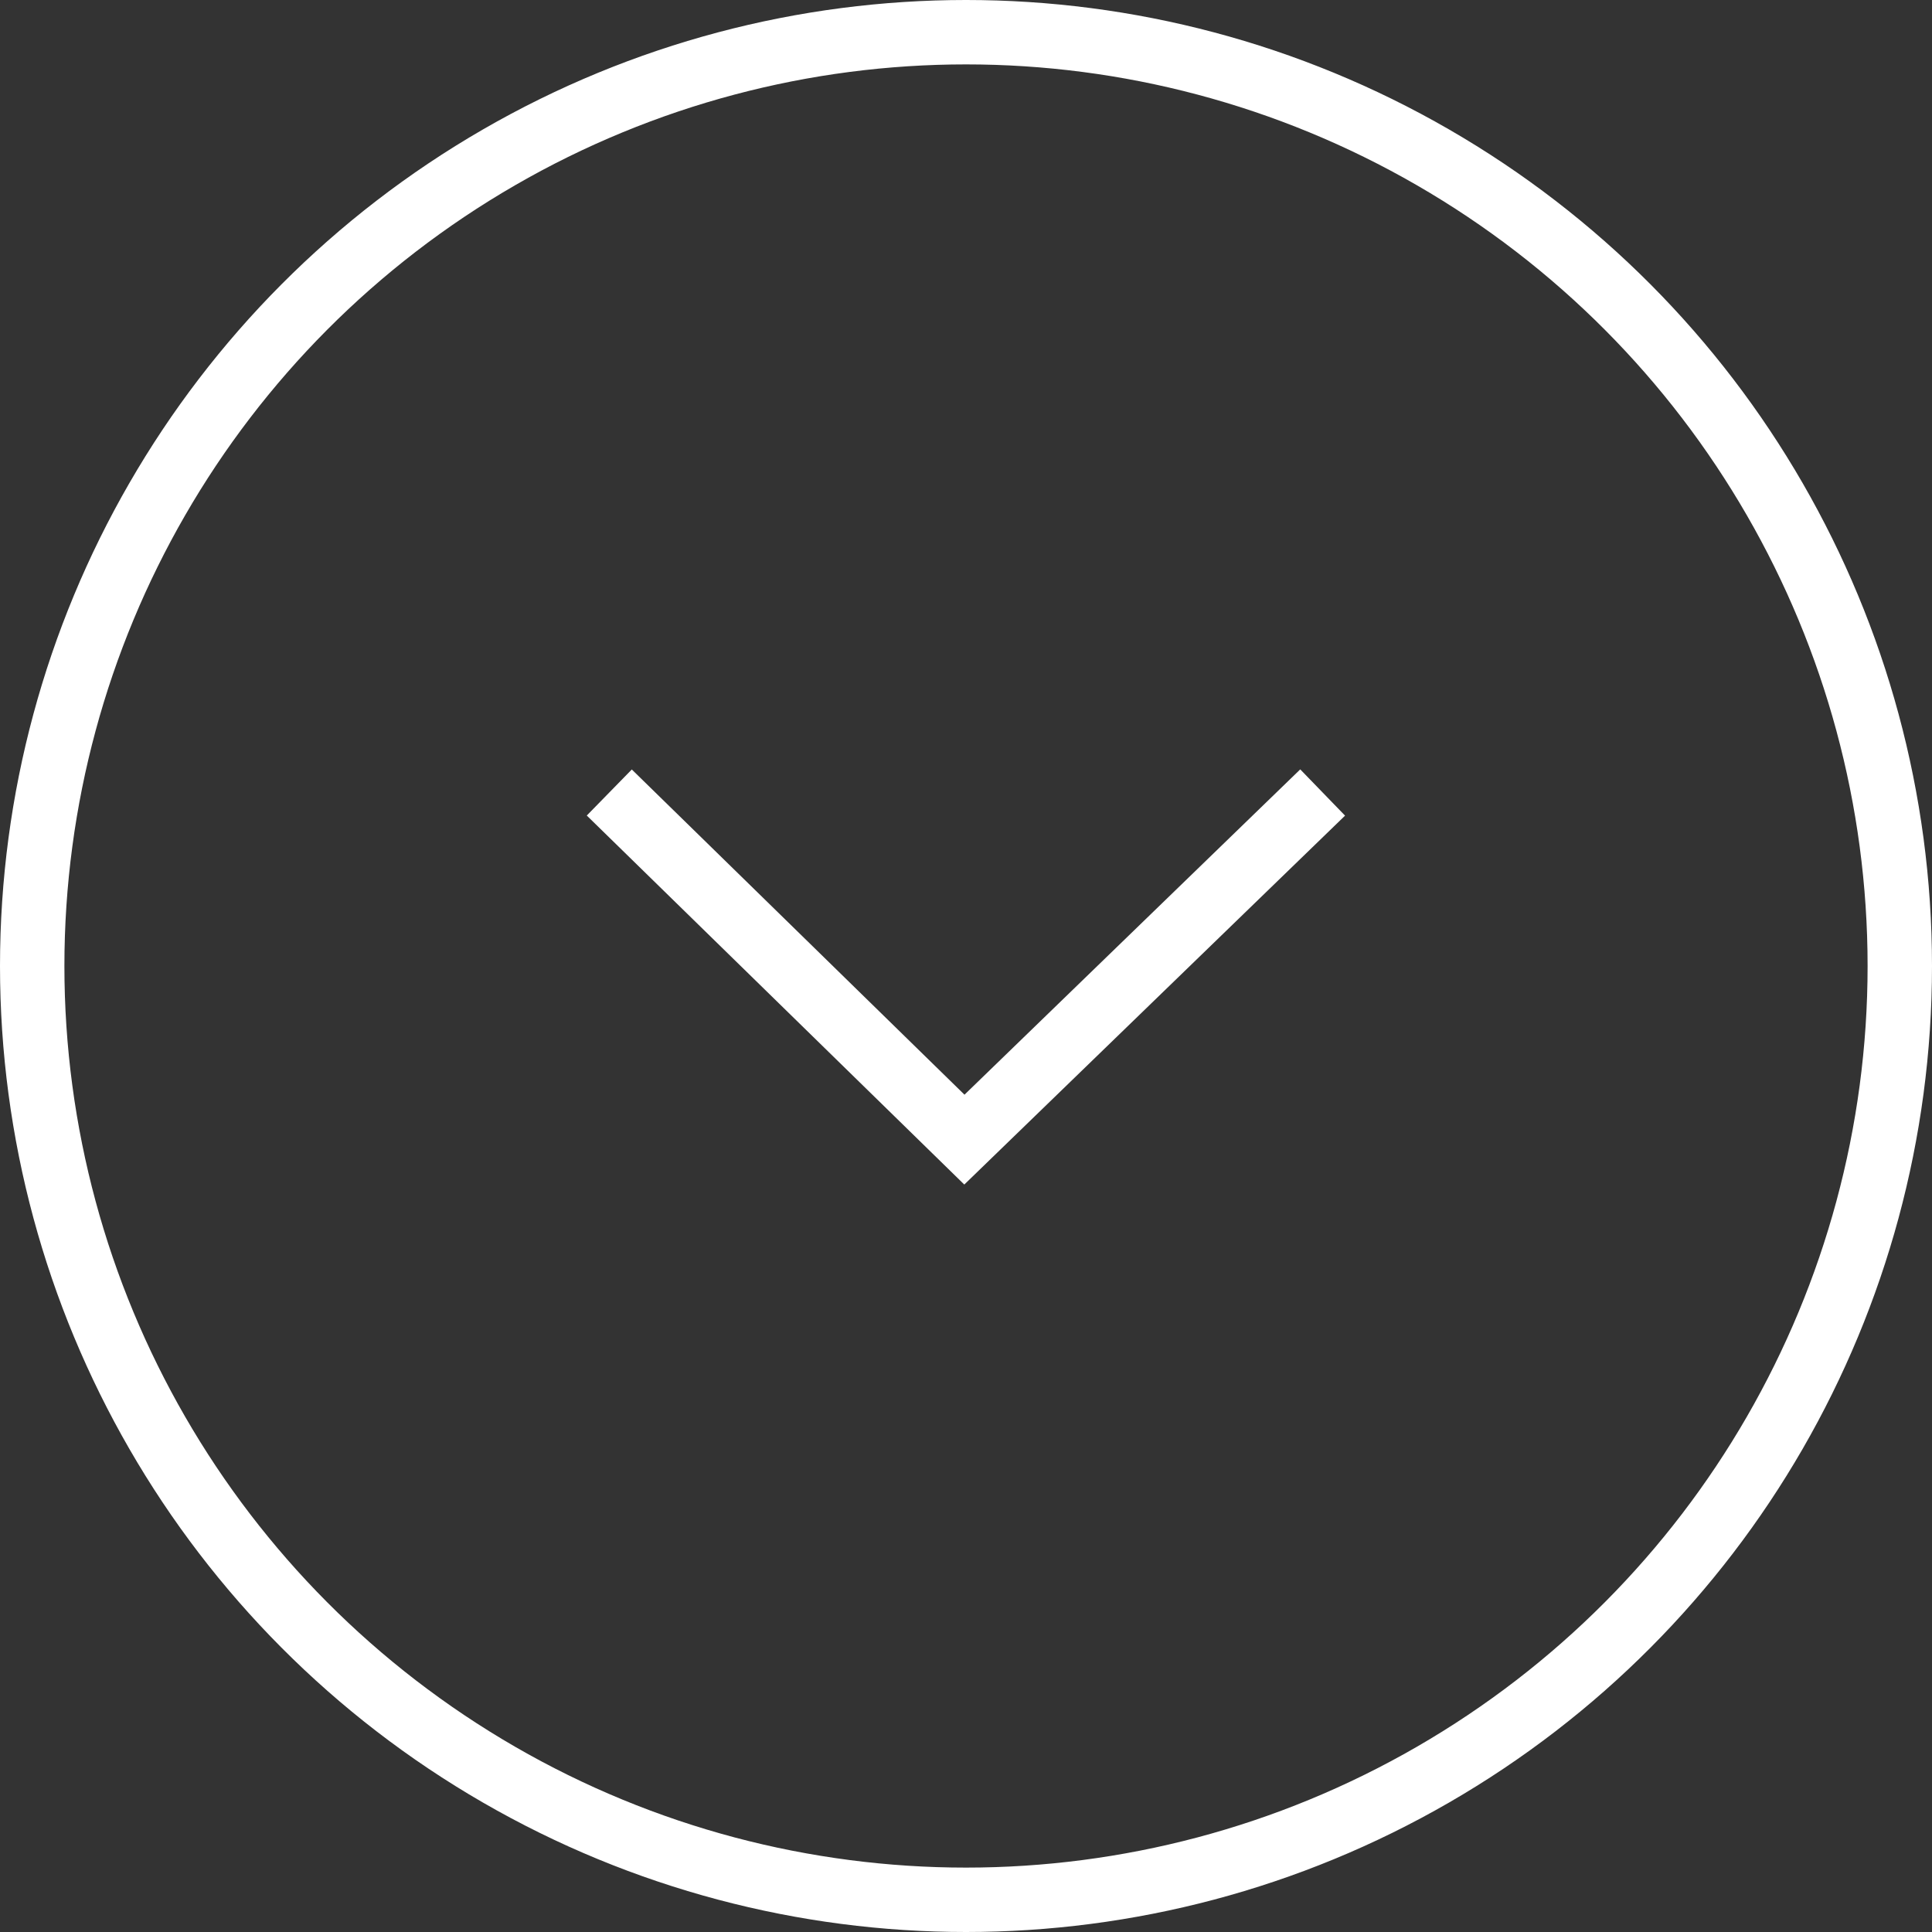 <svg xmlns="http://www.w3.org/2000/svg" width="30" height="30" viewBox="0 0 30 30">
  <rect x="0" y="0" width="30" height="30" fill="#333333" stroke="none"/>
  <g id="scroll" transform="translate(-653 -835)">
    <g id="Grupo_19" data-name="Grupo 19" transform="translate(-596.849 781.151)">
      <g id="Elipse_5" data-name="Elipse 5" transform="translate(1249.849 53.849)" fill="none" stroke="#fff" stroke-width="1">
        <circle cx="15" cy="15" r="15" stroke="none"/>
        <circle cx="15" cy="15" r="14.5" fill="none"/>
      </g>
    </g>
    <path id="Caminho_45" data-name="Caminho 45" d="M658.949,845.854l5.514,5.39,5.563-5.39" transform="translate(3.512 1.452)" fill="none" stroke="#fff" stroke-width="1"/>
  </g>
</svg>
